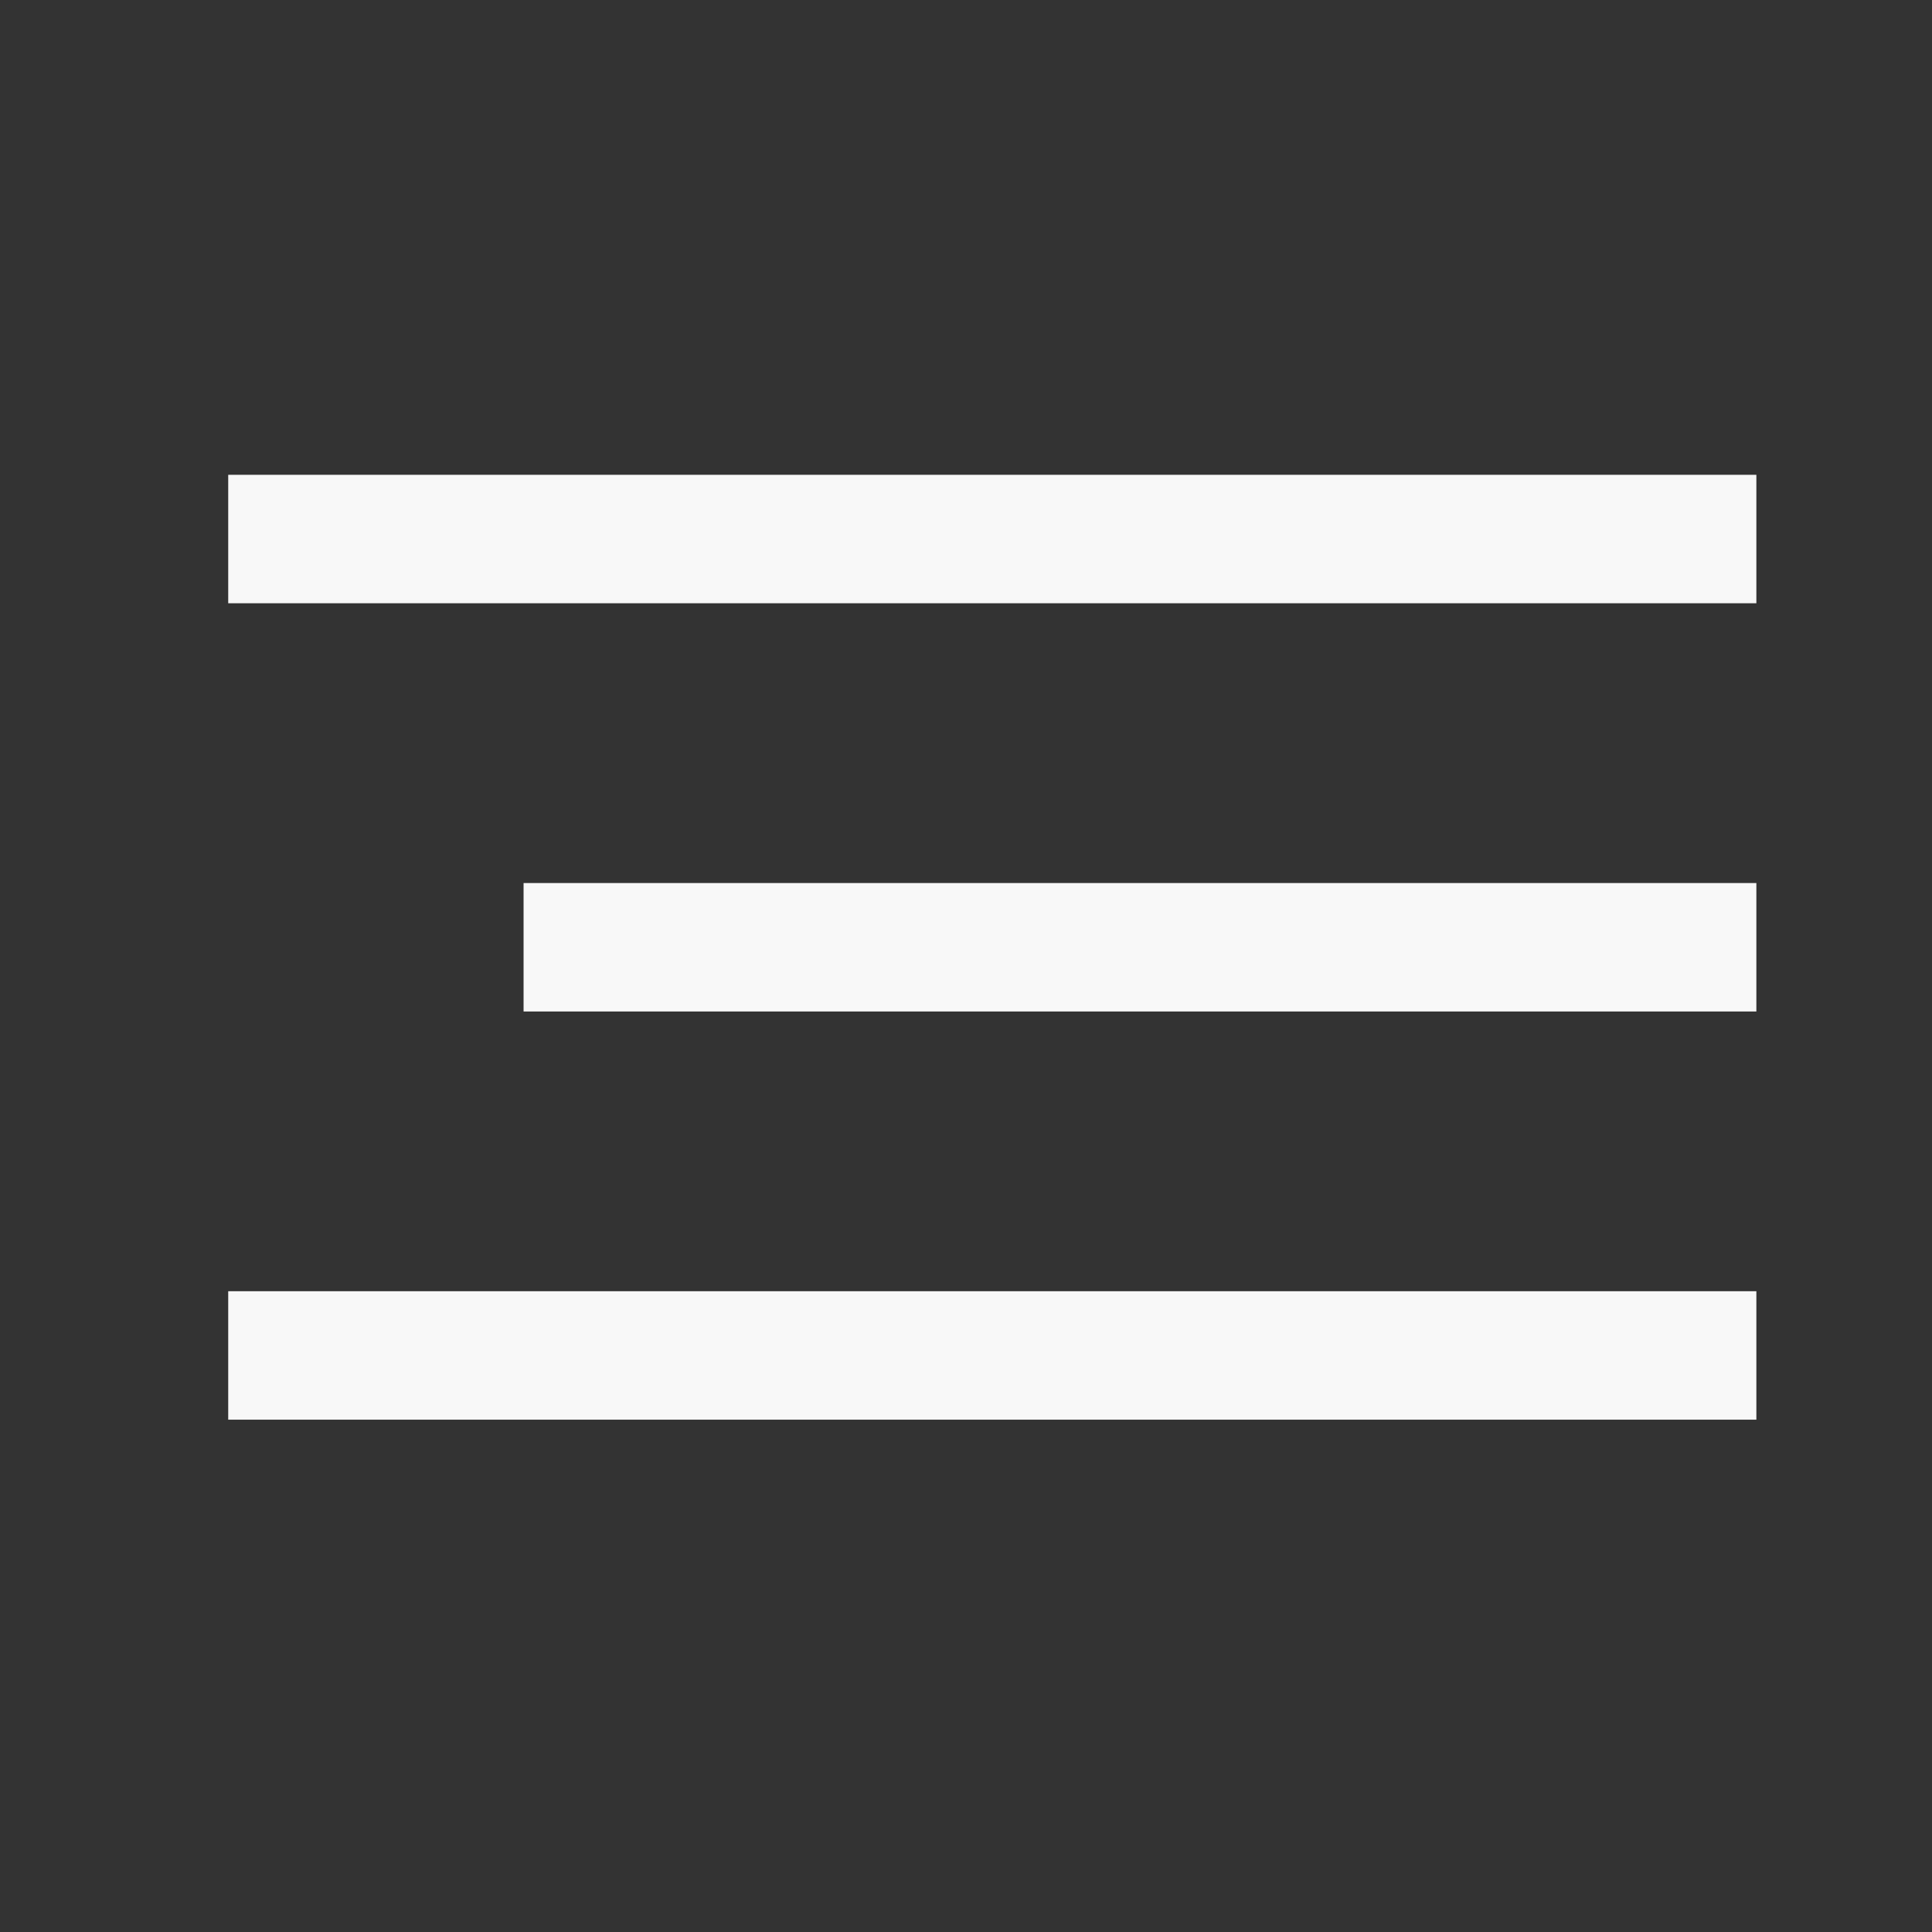 <svg width="33" height="33" viewBox="0 0 33 33" fill="none" xmlns="http://www.w3.org/2000/svg">
<rect x="0" y="0" width="33" height="33" fill="#333333" stroke="none"/>
<rect x="3.898" y="8.11" width="26.102" height="2.194" fill="#F8F8F8"/>
<rect x="8.943" y="15.083" width="21.057" height="2.194" fill="#F8F8F8"/>
<rect x="3.898" y="22.055" width="26.102" height="2.194" fill="#F8F8F8"/>
</svg>
